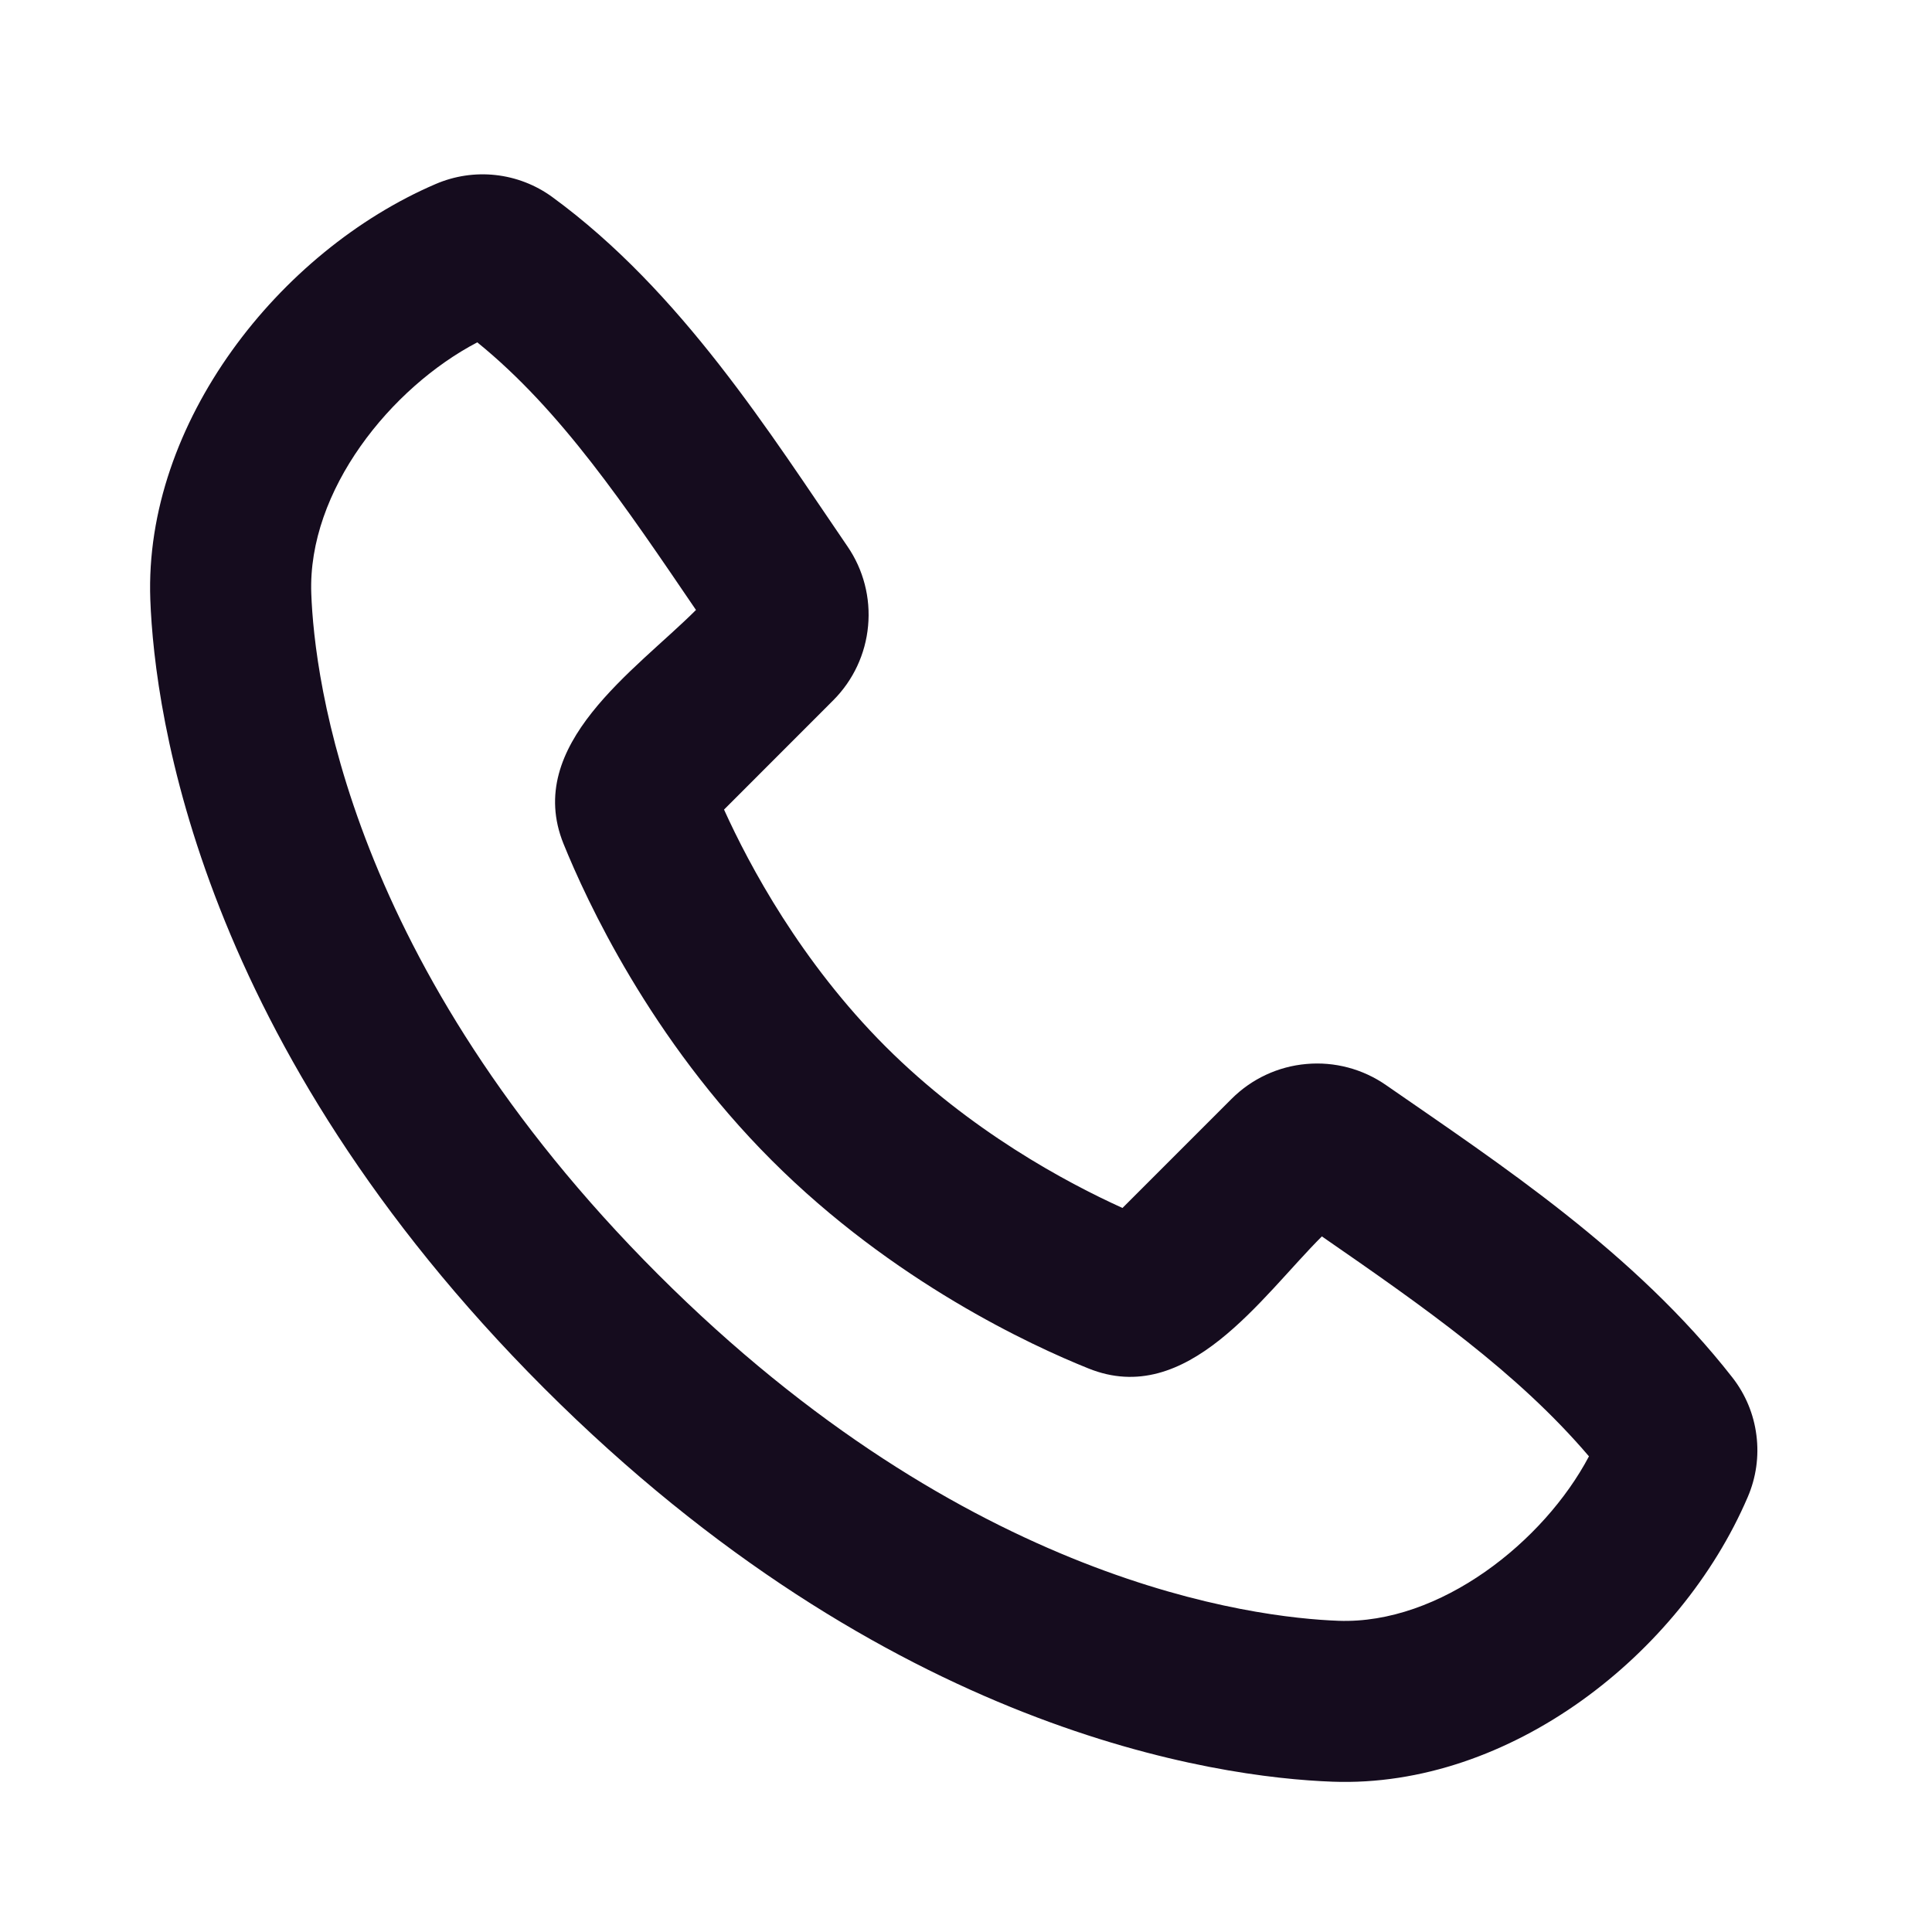 <svg width="25" height="25" viewBox="0 0 25 25" fill="none" xmlns="http://www.w3.org/2000/svg">
<g clip-path="url(#clip0_10_477)">
<path fill-rule="evenodd" clip-rule="evenodd" d="M8.513 16.488C12.518 20.494 16.23 20.932 17.319 20.973C18.636 21.021 19.98 19.946 20.561 18.845C19.634 17.757 18.427 16.913 17.105 15.999C16.324 16.778 15.363 18.226 14.083 17.707C13.355 17.415 11.557 16.587 9.986 15.015C8.414 13.444 7.587 11.646 7.292 10.919C6.773 9.636 8.225 8.673 9.006 7.893C8.091 6.549 7.262 5.31 6.176 4.43C5.06 5.014 3.979 6.347 4.028 7.681C4.068 8.771 4.507 12.482 8.513 16.488ZM17.242 23.055C15.742 23 11.491 22.413 7.039 17.962C2.588 13.509 2.001 9.259 1.945 7.758C1.862 5.471 3.614 3.249 5.638 2.381C5.882 2.276 6.149 2.236 6.412 2.265C6.676 2.294 6.928 2.391 7.143 2.547C8.818 3.769 9.973 5.62 10.966 7.07C11.173 7.371 11.267 7.736 11.233 8.099C11.2 8.463 11.04 8.804 10.782 9.062L9.369 10.476C9.697 11.2 10.365 12.448 11.459 13.542C12.553 14.635 13.8 15.303 14.525 15.631L15.937 14.219C16.196 13.96 16.538 13.8 16.904 13.768C17.269 13.735 17.634 13.832 17.935 14.041C19.414 15.066 21.151 16.204 22.418 17.826C22.587 18.043 22.694 18.3 22.728 18.573C22.763 18.845 22.724 19.121 22.615 19.373C21.743 21.407 19.537 23.14 17.242 23.055Z" fill="#150C1E"/>
</g>
<defs>
<clipPath id="clip0_10_477">
<rect width="25" height="25" fill="white"/>
</clipPath>
</defs>
</svg>
